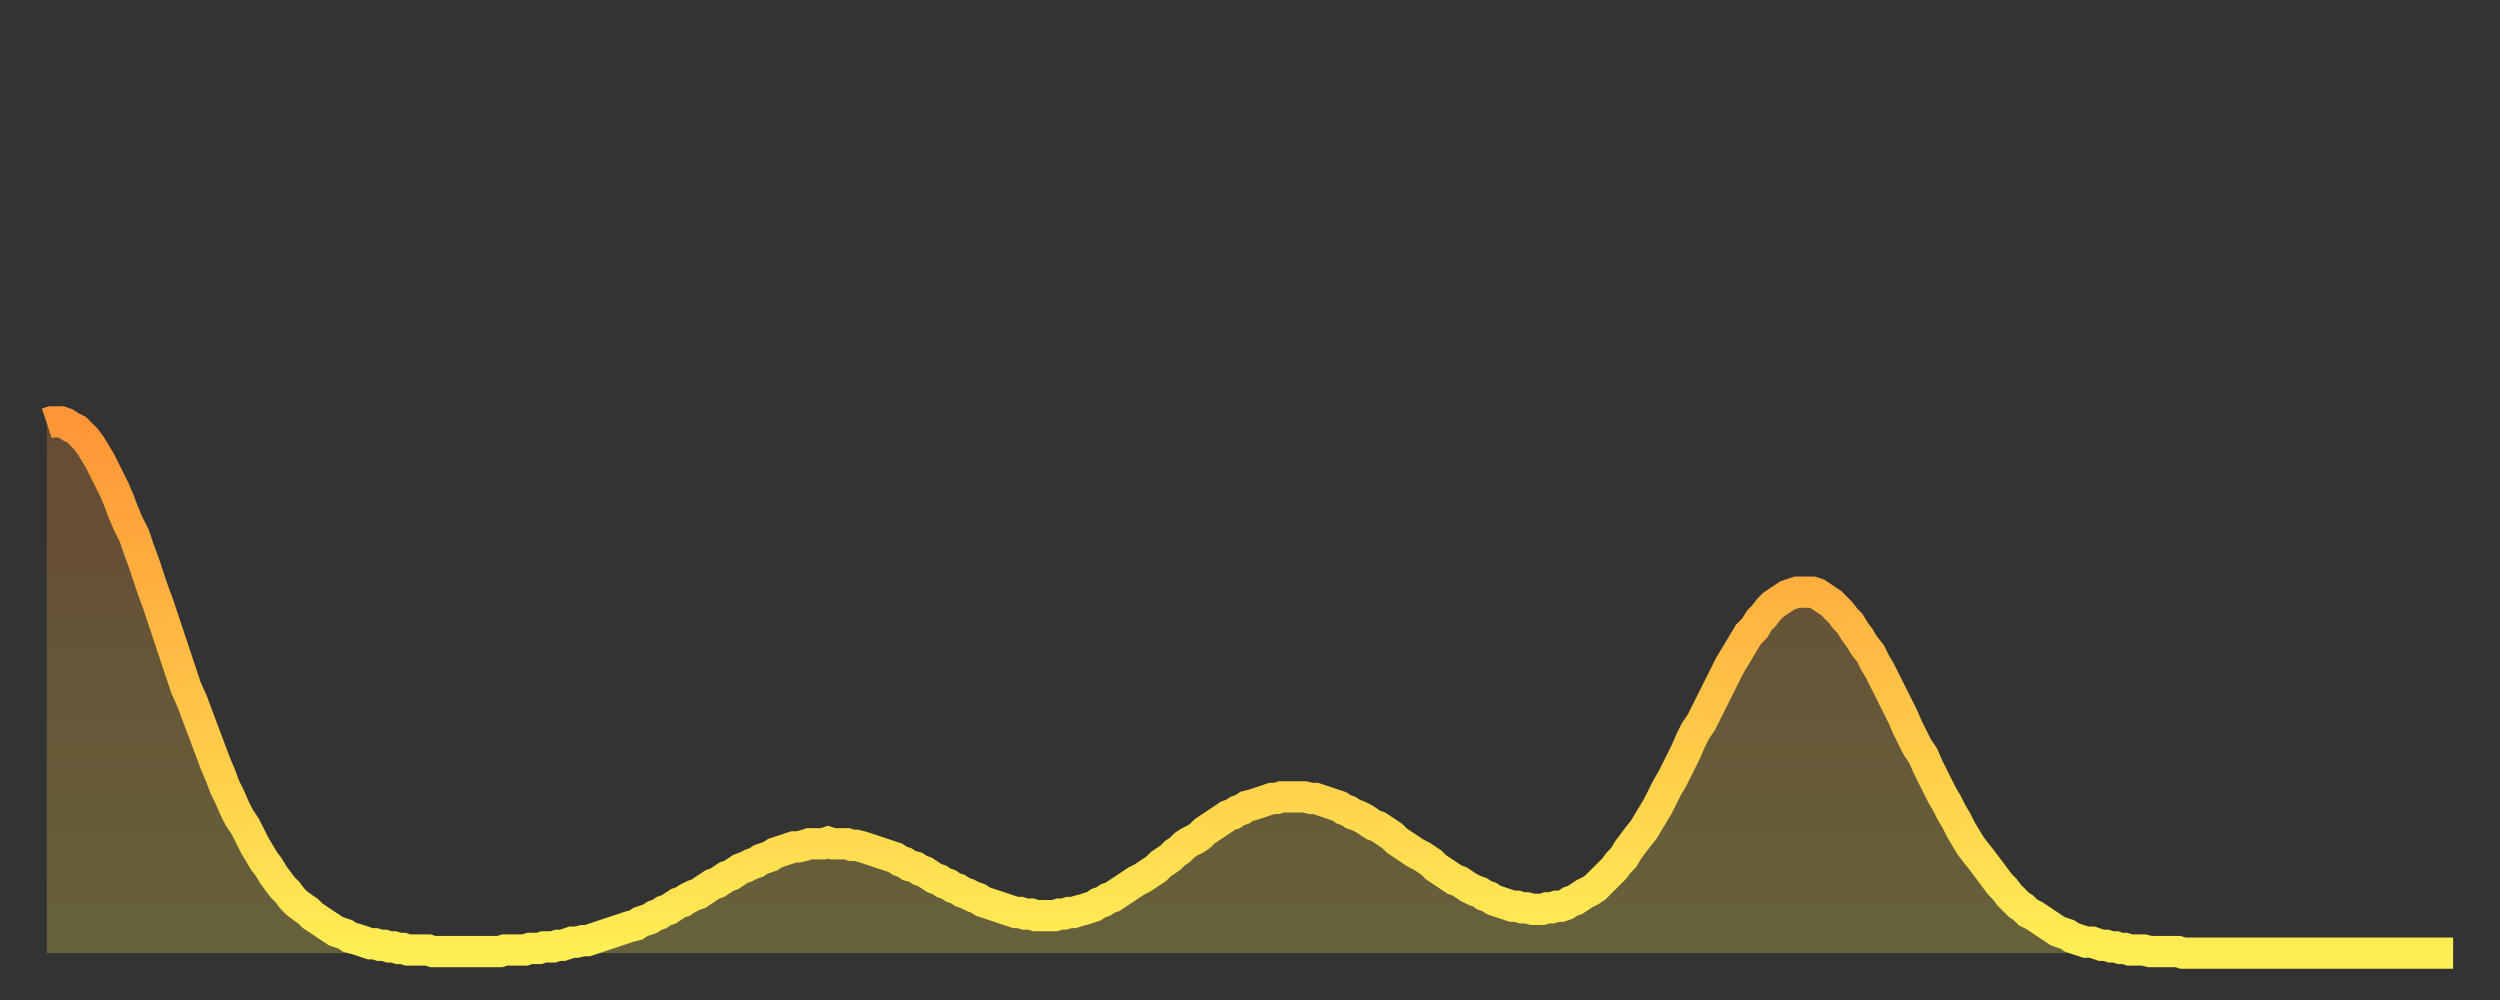 <?xml version="1.0" encoding="utf-8" ?>
<svg baseProfile="full" height="64" version="1.1" width="160" xmlns="http://www.w3.org/2000/svg" xmlns:ev="http://www.w3.org/2001/xml-events" xmlns:xlink="http://www.w3.org/1999/xlink"><rect width="100%" height="100%" fill="#333333" stroke="none"/><defs><linearGradient id="id49466" x1="0" x2="0" y1="0" y2="1"><stop offset="0%" stop-color="#ff9537" /><stop offset="50%" stop-color="#ffc146" /><stop offset="100%" stop-color="#ffee55" /></linearGradient></defs><g transform="translate(3,3)"><g><path d="M 0.0 24.1 0.3 24.0 0.6 24.0 0.9 24.0 1.2 24.1 1.5 24.3 1.9 24.5 2.2 24.8 2.5 25.1 2.8 25.5 3.1 26.0 3.4 26.5 3.7 27.1 4.0 27.7 4.3 28.3 4.6 29.0 4.9 29.8 5.2 30.5 5.6 31.3 5.9 32.2 6.2 33.0 6.5 33.9 6.8 34.8 7.1 35.6 7.4 36.5 7.7 37.4 8.0 38.3 8.3 39.2 8.6 40.1 8.9 41.0 9.3 41.9 9.6 42.7 9.9 43.5 10.2 44.3 10.5 45.1 10.8 45.9 11.1 46.6 11.4 47.4 11.7 48.0 12.0 48.7 12.3 49.3 12.7 49.9 13.0 50.5 13.3 51.1 13.6 51.6 13.9 52.1 14.2 52.5 14.5 53.0 14.8 53.4 15.1 53.8 15.4 54.1 15.7 54.5 16.0 54.8 16.4 55.1 16.7 55.3 17.0 55.6 17.3 55.8 17.6 56.0 17.9 56.2 18.2 56.4 18.5 56.6 18.8 56.7 19.1 56.8 19.4 57.0 19.8 57.1 20.1 57.2 20.4 57.3 20.7 57.4 21.0 57.4 21.3 57.5 21.6 57.5 21.9 57.6 22.2 57.6 22.5 57.7 22.8 57.7 23.1 57.8 23.5 57.8 23.8 57.8 24.1 57.8 24.4 57.8 24.7 57.9 25.0 57.9 25.3 57.9 25.6 57.9 25.9 57.9 26.2 57.9 26.5 57.9 26.8 57.9 27.2 57.9 27.5 57.9 27.8 57.9 28.1 57.9 28.4 57.9 28.7 57.9 29.0 57.9 29.3 57.8 29.6 57.8 29.9 57.8 30.2 57.8 30.6 57.8 30.9 57.7 31.2 57.7 31.5 57.7 31.8 57.6 32.1 57.6 32.4 57.6 32.7 57.5 33.0 57.5 33.3 57.4 33.6 57.3 33.9 57.3 34.3 57.2 34.6 57.2 34.9 57.1 35.2 57.0 35.5 56.9 35.8 56.8 36.1 56.7 36.4 56.6 36.7 56.5 37.0 56.4 37.3 56.3 37.7 56.2 38.0 56.0 38.3 55.9 38.6 55.8 38.9 55.6 39.2 55.5 39.5 55.3 39.8 55.2 40.1 55.0 40.4 54.8 40.7 54.7 41.0 54.5 41.4 54.3 41.7 54.2 42.0 54.0 42.3 53.8 42.6 53.6 42.9 53.5 43.2 53.3 43.5 53.1 43.8 53.0 44.1 52.8 44.4 52.6 44.7 52.5 45.1 52.3 45.4 52.2 45.7 52.0 46.0 51.9 46.3 51.8 46.6 51.6 46.9 51.5 47.2 51.4 47.5 51.3 47.8 51.2 48.1 51.2 48.5 51.1 48.8 51.0 49.1 51.0 49.4 51.0 49.7 51.0 50.0 50.9 50.3 51.0 50.6 51.0 50.9 51.0 51.2 51.0 51.5 51.1 51.8 51.1 52.2 51.2 52.5 51.3 52.8 51.4 53.1 51.5 53.4 51.6 53.7 51.7 54.0 51.8 54.3 51.9 54.6 52.1 54.9 52.2 55.2 52.4 55.6 52.5 55.9 52.7 56.2 52.8 56.5 53.0 56.8 53.2 57.1 53.3 57.4 53.5 57.7 53.6 58.0 53.8 58.3 53.9 58.6 54.1 58.9 54.2 59.3 54.4 59.6 54.5 59.9 54.7 60.2 54.8 60.5 54.9 60.8 55.0 61.1 55.1 61.4 55.2 61.7 55.3 62.0 55.4 62.3 55.4 62.6 55.5 63.0 55.5 63.3 55.6 63.6 55.6 63.9 55.6 64.2 55.6 64.5 55.6 64.8 55.5 65.1 55.5 65.4 55.4 65.7 55.4 66.0 55.3 66.4 55.2 66.7 55.1 67.0 55.0 67.3 54.8 67.6 54.7 67.9 54.5 68.2 54.4 68.5 54.2 68.8 54.0 69.1 53.8 69.4 53.6 69.7 53.4 70.1 53.2 70.4 53.0 70.7 52.8 71.0 52.6 71.3 52.3 71.6 52.1 71.9 51.9 72.2 51.6 72.5 51.4 72.8 51.1 73.1 50.9 73.5 50.7 73.8 50.5 74.1 50.2 74.4 50.0 74.7 49.8 75.0 49.6 75.3 49.4 75.6 49.2 75.9 49.1 76.2 48.9 76.5 48.8 76.8 48.6 77.2 48.5 77.5 48.4 77.8 48.3 78.1 48.2 78.4 48.1 78.7 48.1 79.0 48.0 79.3 48.0 79.6 48.0 79.9 48.0 80.2 48.0 80.5 48.0 80.9 48.1 81.2 48.1 81.5 48.2 81.8 48.3 82.1 48.4 82.4 48.5 82.7 48.6 83.0 48.8 83.3 48.9 83.6 49.1 83.9 49.2 84.3 49.4 84.6 49.6 84.9 49.8 85.2 49.9 85.5 50.1 85.8 50.3 86.1 50.5 86.4 50.8 86.7 51.0 87.0 51.2 87.3 51.4 87.6 51.6 88.0 51.8 88.3 52.0 88.6 52.2 88.9 52.5 89.2 52.7 89.5 52.9 89.8 53.1 90.1 53.3 90.4 53.4 90.7 53.6 91.0 53.8 91.4 54.0 91.7 54.1 92.0 54.3 92.3 54.4 92.6 54.6 92.9 54.7 93.2 54.8 93.5 54.9 93.8 55.0 94.1 55.0 94.4 55.1 94.7 55.1 95.1 55.2 95.4 55.2 95.7 55.2 96.0 55.1 96.3 55.1 96.6 55.0 96.9 55.0 97.2 54.9 97.5 54.7 97.8 54.6 98.1 54.4 98.4 54.2 98.8 54.0 99.1 53.8 99.4 53.5 99.7 53.2 100.0 52.9 100.3 52.6 100.6 52.2 100.9 51.9 101.2 51.4 101.5 51.0 101.8 50.6 102.2 50.1 102.5 49.6 102.8 49.1 103.1 48.6 103.4 48.0 103.7 47.4 104.0 46.9 104.3 46.3 104.6 45.7 104.9 45.1 105.2 44.4 105.5 43.8 105.9 43.2 106.2 42.6 106.5 42.0 106.8 41.4 107.1 40.8 107.4 40.2 107.7 39.6 108.0 39.1 108.3 38.6 108.6 38.1 108.9 37.6 109.3 37.2 109.6 36.7 109.9 36.4 110.2 36.0 110.5 35.7 110.8 35.5 111.1 35.3 111.4 35.1 111.7 35.0 112.0 34.9 112.3 34.9 112.6 34.9 113.0 34.9 113.3 35.0 113.6 35.2 113.9 35.4 114.2 35.6 114.5 35.9 114.8 36.2 115.1 36.6 115.4 36.9 115.7 37.4 116.0 37.8 116.3 38.3 116.7 38.8 117.0 39.4 117.3 39.9 117.6 40.5 117.9 41.1 118.2 41.7 118.5 42.3 118.8 42.9 119.1 43.6 119.4 44.2 119.7 44.8 120.1 45.4 120.4 46.1 120.7 46.7 121.0 47.3 121.3 47.9 121.6 48.4 121.9 49.0 122.2 49.5 122.5 50.1 122.8 50.6 123.1 51.1 123.4 51.5 123.8 52.0 124.1 52.4 124.4 52.8 124.7 53.2 125.0 53.6 125.3 53.9 125.6 54.3 125.9 54.6 126.2 54.9 126.5 55.1 126.8 55.4 127.2 55.6 127.5 55.8 127.8 56.0 128.1 56.2 128.4 56.4 128.7 56.6 129.0 56.7 129.3 56.8 129.6 57.0 129.9 57.1 130.2 57.2 130.5 57.3 130.9 57.3 131.2 57.4 131.5 57.5 131.8 57.5 132.1 57.6 132.4 57.6 132.7 57.7 133.0 57.7 133.3 57.8 133.6 57.8 133.9 57.8 134.2 57.8 134.6 57.9 134.9 57.9 135.2 57.9 135.5 57.9 135.8 57.9 136.1 57.9 136.4 57.9 136.7 58.0 137.0 58.0 137.3 58.0 137.6 58.0 138.0 58.0 138.3 58.0 138.6 58.0 138.9 58.0 139.2 58.0 139.5 58.0 139.8 58.0 140.1 58.0 140.4 58.0 140.7 58.0 141.0 58.0 141.3 58.0 141.7 58.0 142.0 58.0 142.3 58.0 142.6 58.0 142.9 58.0 143.2 58.0 143.5 58.0 143.8 58.0 144.1 58.0 144.4 58.0 144.7 58.0 145.1 58.0 145.4 58.0 145.7 58.0 146.0 58.0 146.3 58.0 146.6 58.0 146.9 58.0 147.2 58.0 147.5 58.0 147.8 58.0 148.1 58.0 148.4 58.0 148.8 58.0 149.1 58.0 149.4 58.0 149.7 58.0 150.0 58.0 150.3 58.0 150.6 58.0 150.9 58.0 151.2 58.0 151.5 58.0 151.8 58.0 152.1 58.0 152.5 58.0 152.8 58.0 153.1 58.0 153.4 58.0 153.7 58.0 154.0 58.0" fill="none" id="graph-curve" opacity="1" stroke="url(#id49466)" stroke-width="2" /><path d="M 0 58 L 0.0 24.1 0.3 24.0 0.6 24.0 0.9 24.0 1.2 24.1 1.5 24.3 1.9 24.5 2.2 24.8 2.5 25.1 2.8 25.5 3.1 26.0 3.4 26.5 3.7 27.1 4.0 27.7 4.3 28.3 4.6 29.0 4.9 29.8 5.2 30.5 5.6 31.3 5.9 32.2 6.2 33.0 6.5 33.9 6.8 34.8 7.1 35.6 7.4 36.5 7.7 37.4 8.0 38.3 8.3 39.2 8.6 40.1 8.9 41.0 9.3 41.9 9.6 42.7 9.9 43.5 10.2 44.3 10.5 45.1 10.8 45.9 11.1 46.6 11.4 47.4 11.7 48.0 12.0 48.7 12.3 49.3 12.7 49.9 13.0 50.5 13.3 51.1 13.6 51.6 13.9 52.1 14.2 52.5 14.5 53.0 14.8 53.4 15.1 53.8 15.4 54.1 15.7 54.5 16.0 54.8 16.4 55.1 16.7 55.3 17.0 55.6 17.3 55.8 17.6 56.0 17.9 56.2 18.2 56.4 18.5 56.6 18.8 56.7 19.1 56.8 19.4 57.0 19.8 57.1 20.1 57.2 20.4 57.3 20.7 57.4 21.0 57.4 21.3 57.5 21.6 57.5 21.9 57.6 22.2 57.6 22.5 57.7 22.8 57.7 23.1 57.8 23.5 57.8 23.8 57.8 24.1 57.8 24.4 57.8 24.7 57.9 25.0 57.9 25.3 57.9 25.6 57.9 25.9 57.9 26.2 57.9 26.5 57.9 26.8 57.9 27.2 57.9 27.5 57.9 27.8 57.9 28.1 57.9 28.4 57.9 28.7 57.9 29.0 57.9 29.3 57.8 29.6 57.8 29.9 57.8 30.2 57.8 30.6 57.8 30.9 57.7 31.2 57.7 31.5 57.7 31.8 57.6 32.1 57.6 32.4 57.6 32.7 57.5 33.0 57.5 33.3 57.4 33.6 57.3 33.9 57.3 34.3 57.2 34.6 57.2 34.9 57.1 35.2 57.0 35.5 56.9 35.8 56.8 36.1 56.7 36.4 56.6 36.7 56.5 37.0 56.4 37.3 56.3 37.7 56.2 38.0 56.0 38.3 55.9 38.6 55.8 38.9 55.6 39.2 55.5 39.5 55.3 39.8 55.2 40.1 55.0 40.4 54.8 40.7 54.7 41.0 54.5 41.4 54.3 41.7 54.2 42.0 54.0 42.3 53.8 42.6 53.6 42.9 53.5 43.2 53.3 43.5 53.1 43.8 53.0 44.1 52.8 44.4 52.6 44.7 52.5 45.1 52.3 45.4 52.2 45.7 52.0 46.0 51.9 46.3 51.8 46.6 51.6 46.9 51.5 47.2 51.4 47.5 51.3 47.8 51.2 48.1 51.2 48.5 51.1 48.8 51.0 49.1 51.0 49.4 51.0 49.7 51.0 50.0 50.9 50.3 51.0 50.6 51.0 50.9 51.0 51.2 51.0 51.5 51.1 51.8 51.1 52.2 51.2 52.5 51.3 52.8 51.4 53.1 51.5 53.4 51.6 53.7 51.7 54.0 51.8 54.3 51.9 54.6 52.1 54.9 52.2 55.2 52.4 55.6 52.5 55.9 52.7 56.2 52.8 56.5 53.0 56.8 53.2 57.1 53.3 57.4 53.5 57.7 53.6 58.0 53.8 58.3 53.9 58.6 54.1 58.9 54.2 59.3 54.4 59.6 54.5 59.9 54.7 60.2 54.8 60.5 54.9 60.8 55.0 61.1 55.1 61.4 55.2 61.7 55.3 62.0 55.4 62.3 55.4 62.6 55.5 63.0 55.5 63.3 55.6 63.6 55.6 63.9 55.6 64.2 55.6 64.5 55.6 64.8 55.5 65.1 55.5 65.4 55.4 65.7 55.4 66.0 55.3 66.4 55.2 66.7 55.1 67.0 55.0 67.3 54.8 67.6 54.7 67.9 54.5 68.2 54.4 68.5 54.2 68.8 54.0 69.1 53.8 69.4 53.6 69.7 53.4 70.1 53.2 70.4 53.0 70.7 52.8 71.0 52.6 71.3 52.3 71.6 52.1 71.9 51.9 72.2 51.6 72.5 51.4 72.8 51.1 73.1 50.9 73.5 50.7 73.8 50.5 74.1 50.2 74.4 50.0 74.7 49.8 75.0 49.6 75.3 49.4 75.6 49.2 75.9 49.1 76.2 48.9 76.5 48.8 76.8 48.6 77.2 48.5 77.5 48.4 77.8 48.3 78.1 48.2 78.4 48.1 78.7 48.1 79.0 48.0 79.3 48.0 79.6 48.0 79.9 48.0 80.2 48.0 80.5 48.0 80.9 48.1 81.2 48.1 81.5 48.2 81.8 48.3 82.1 48.4 82.4 48.5 82.7 48.6 83.0 48.8 83.3 48.9 83.6 49.1 83.9 49.2 84.3 49.4 84.6 49.6 84.9 49.8 85.2 49.9 85.5 50.1 85.8 50.3 86.1 50.5 86.4 50.8 86.7 51.0 87.0 51.2 87.3 51.4 87.6 51.6 88.0 51.8 88.3 52.0 88.6 52.2 88.9 52.5 89.2 52.7 89.5 52.9 89.8 53.1 90.1 53.3 90.4 53.4 90.7 53.6 91.0 53.8 91.4 54.0 91.7 54.1 92.0 54.3 92.3 54.4 92.6 54.6 92.9 54.7 93.2 54.8 93.5 54.9 93.8 55.0 94.1 55.0 94.4 55.1 94.7 55.1 95.1 55.2 95.4 55.2 95.7 55.2 96.0 55.1 96.3 55.1 96.6 55.0 96.9 55.0 97.2 54.9 97.5 54.7 97.8 54.6 98.1 54.4 98.4 54.2 98.8 54.0 99.1 53.8 99.4 53.5 99.7 53.2 100.0 52.9 100.3 52.6 100.6 52.2 100.9 51.9 101.2 51.4 101.5 51.0 101.8 50.6 102.2 50.1 102.5 49.6 102.8 49.1 103.1 48.6 103.4 48.0 103.7 47.4 104.0 46.9 104.3 46.3 104.6 45.7 104.9 45.1 105.2 44.4 105.5 43.8 105.9 43.2 106.2 42.6 106.5 42.0 106.8 41.4 107.1 40.8 107.4 40.2 107.7 39.6 108.0 39.1 108.3 38.6 108.6 38.1 108.9 37.6 109.3 37.2 109.6 36.7 109.9 36.4 110.2 36.0 110.5 35.7 110.8 35.5 111.1 35.3 111.4 35.1 111.7 35.0 112.0 34.9 112.3 34.9 112.6 34.9 113.0 34.9 113.3 35.0 113.6 35.2 113.9 35.4 114.2 35.6 114.5 35.9 114.8 36.2 115.1 36.6 115.4 36.9 115.7 37.4 116.0 37.8 116.3 38.3 116.7 38.8 117.0 39.4 117.3 39.9 117.6 40.5 117.9 41.1 118.2 41.7 118.5 42.3 118.8 42.9 119.1 43.6 119.4 44.2 119.7 44.8 120.1 45.4 120.4 46.1 120.7 46.7 121.0 47.3 121.3 47.9 121.6 48.4 121.9 49.0 122.2 49.5 122.5 50.1 122.8 50.6 123.1 51.1 123.4 51.5 123.8 52.0 124.1 52.4 124.4 52.8 124.7 53.2 125.0 53.6 125.3 53.9 125.6 54.3 125.9 54.6 126.2 54.9 126.5 55.1 126.8 55.4 127.2 55.6 127.5 55.8 127.8 56.0 128.1 56.2 128.4 56.4 128.7 56.6 129.0 56.7 129.3 56.8 129.6 57.0 129.9 57.1 130.2 57.2 130.5 57.3 130.9 57.3 131.2 57.4 131.5 57.5 131.8 57.5 132.1 57.6 132.4 57.6 132.7 57.7 133.0 57.7 133.3 57.8 133.6 57.8 133.9 57.8 134.2 57.8 134.6 57.9 134.9 57.9 135.2 57.9 135.5 57.9 135.8 57.9 136.1 57.9 136.4 57.9 136.7 58.0 137.0 58.0 137.3 58.0 137.6 58.0 138.0 58.0 138.3 58.0 138.6 58.0 138.9 58.0 139.2 58.0 139.5 58.0 139.8 58.0 140.1 58.0 140.4 58.0 140.7 58.0 141.0 58.0 141.3 58.0 141.7 58.0 142.0 58.0 142.3 58.0 142.6 58.0 142.9 58.0 143.2 58.0 143.5 58.0 143.8 58.0 144.1 58.0 144.4 58.0 144.7 58.0 145.1 58.0 145.4 58.0 145.7 58.0 146.0 58.0 146.3 58.0 146.6 58.0 146.9 58.0 147.2 58.0 147.5 58.0 147.8 58.0 148.1 58.0 148.4 58.0 148.8 58.0 149.1 58.0 149.4 58.0 149.7 58.0 150.0 58.0 150.3 58.0 150.6 58.0 150.9 58.0 151.2 58.0 151.5 58.0 151.8 58.0 152.1 58.0 152.5 58.0 152.8 58.0 153.1 58.0 153.4 58.0 153.7 58.0 154.0 58.0 154 58" fill="url(#id49466)" fill-opacity=".25" id="graph-shadow" /></g></g></svg>